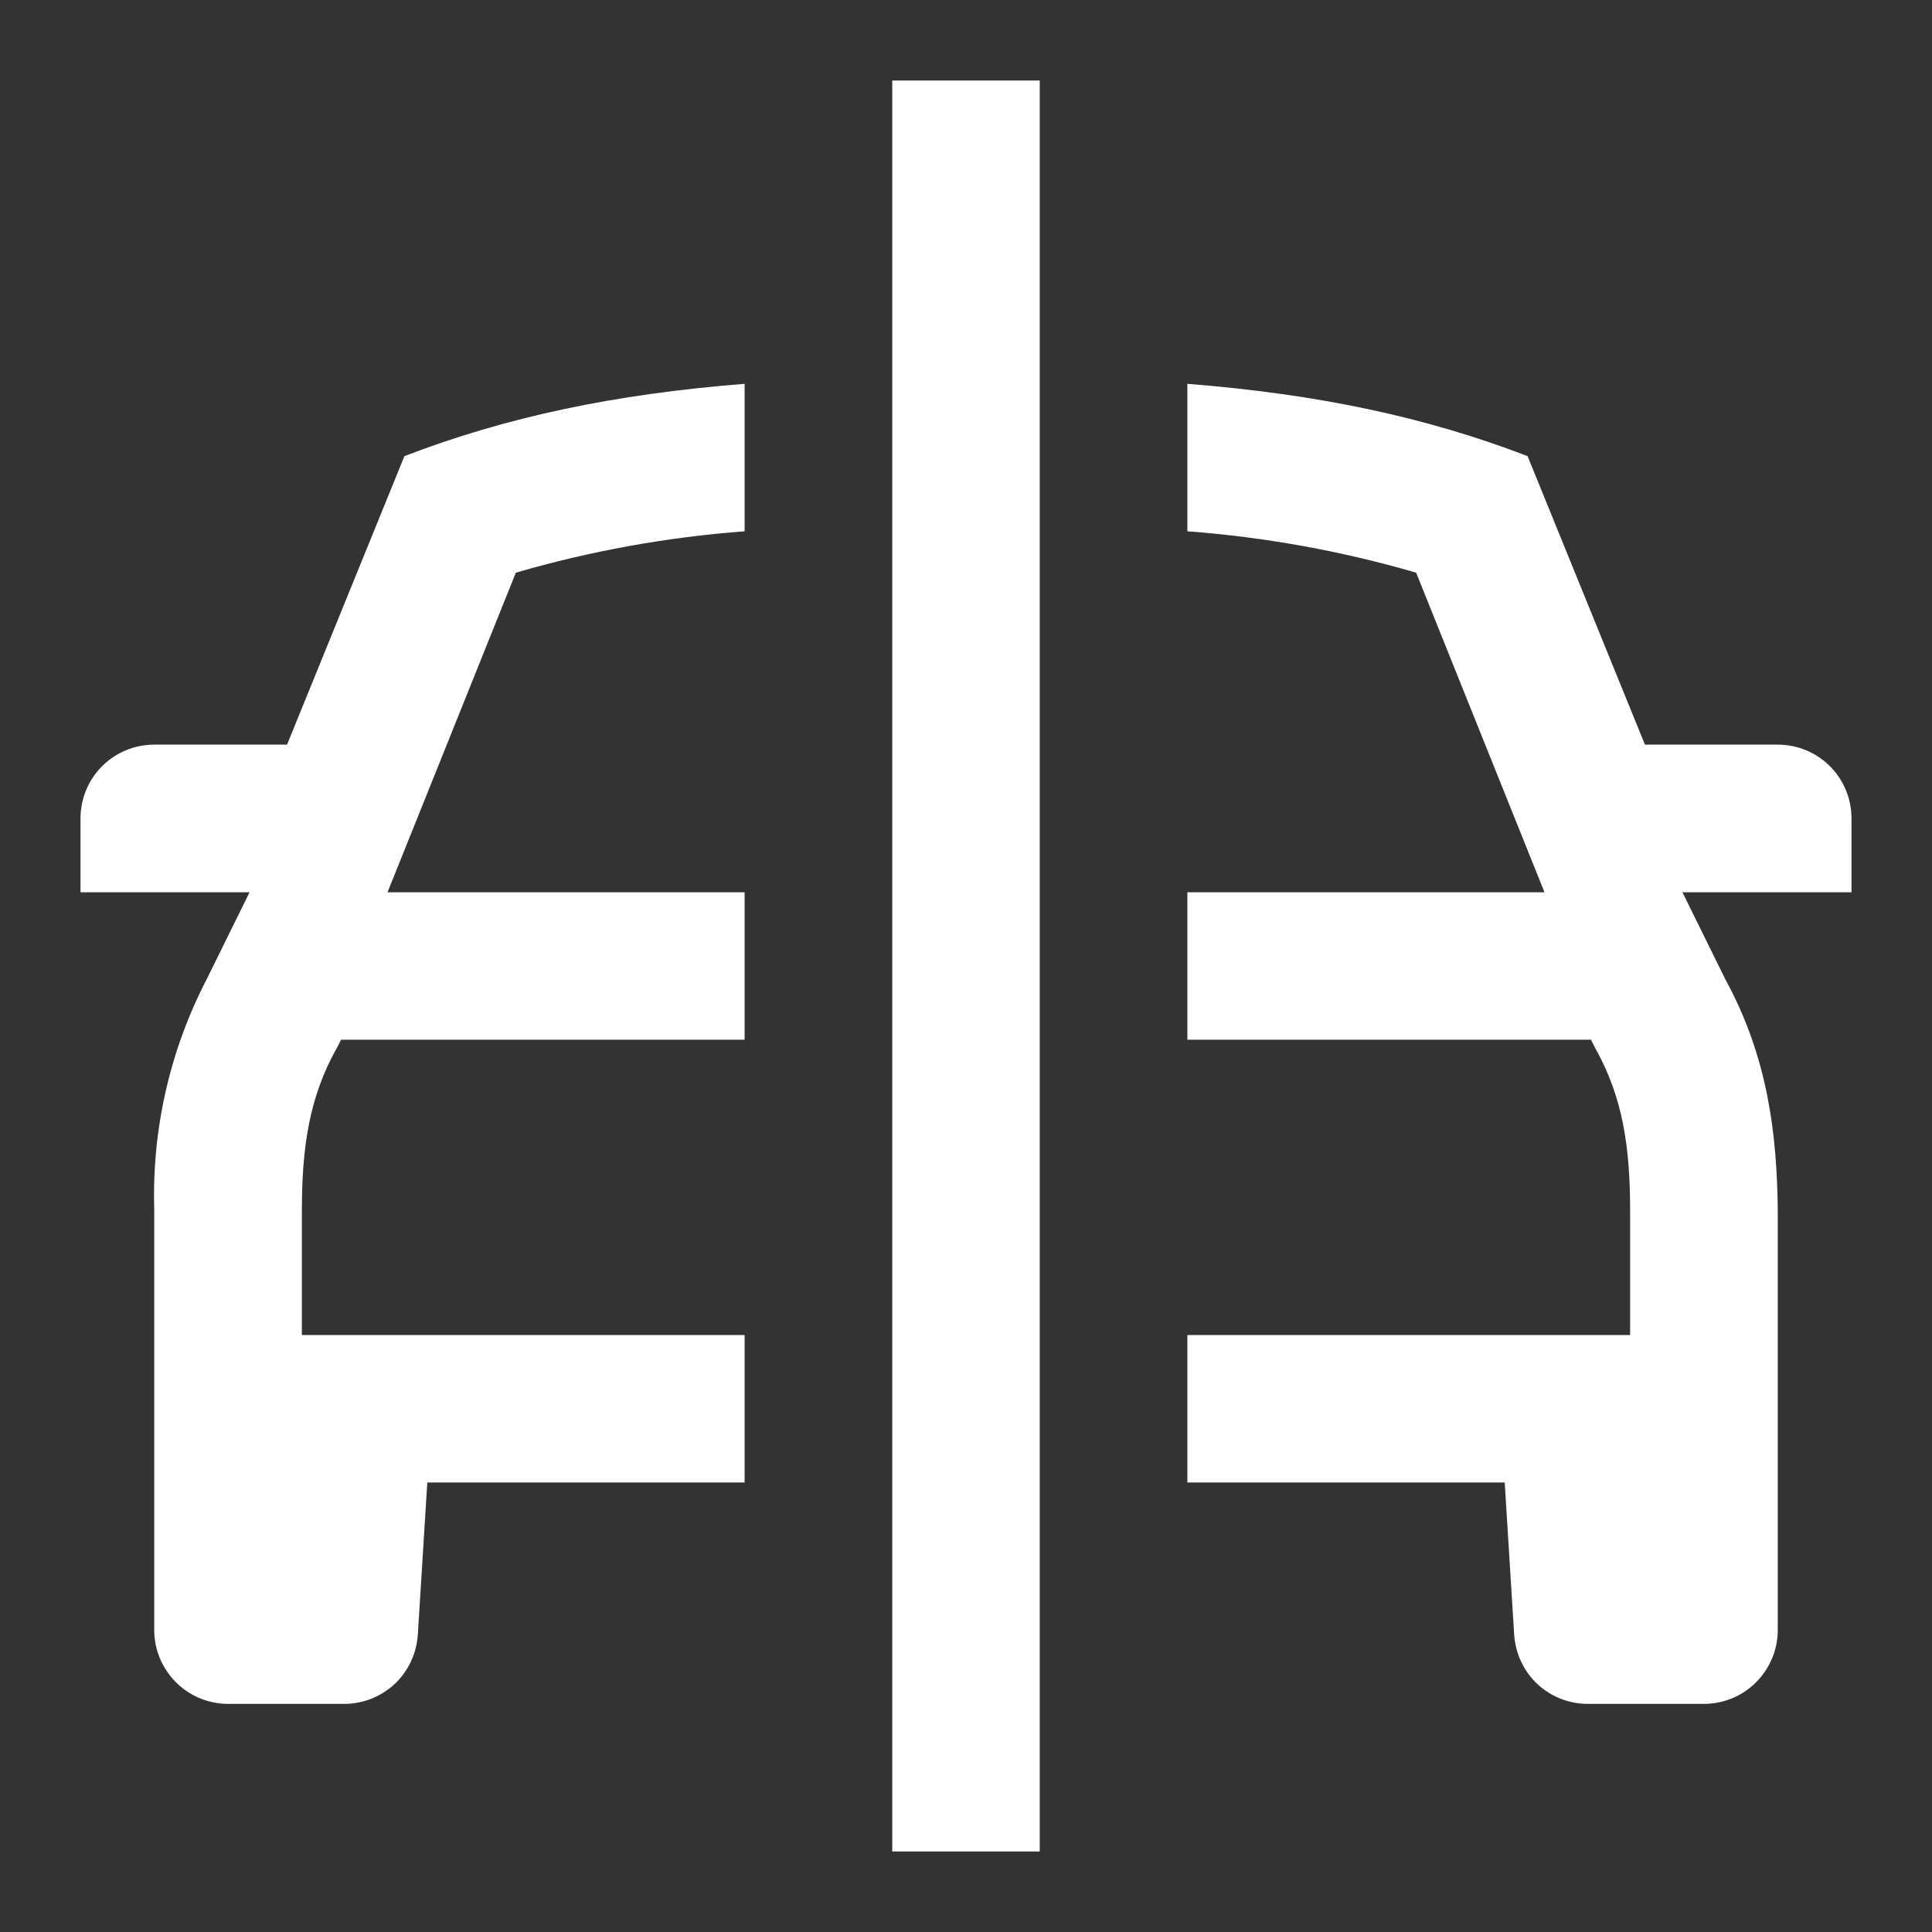 <svg width="12" height="12" viewBox="0 0 12 12" fill="none" xmlns="http://www.w3.org/2000/svg">
<rect x="0" y="0" width="12" height="12" fill="#333333" stroke="none"/>
<path fill-rule="evenodd" clip-rule="evenodd" d="M5.542 11.5V0.5H6.458V11.5H5.542ZM1.55 5.542L1.284 6.082C1.055 6.523 0.943 7.016 0.958 7.513V10.125C0.958 10.247 1.007 10.363 1.093 10.449C1.179 10.535 1.295 10.583 1.417 10.583H2.136C2.252 10.584 2.364 10.54 2.45 10.461C2.535 10.382 2.586 10.273 2.595 10.157L2.654 9.208H4.625V8.292H1.875V7.522C1.875 7.123 1.921 6.816 2.09 6.513L2.095 6.504L2.118 6.458H4.625V5.542H2.407L3.204 3.557C3.668 3.422 4.144 3.336 4.625 3.3V2.384C3.814 2.448 3.145 2.59 2.512 2.833L1.783 4.625H0.958C0.837 4.625 0.72 4.673 0.634 4.759C0.548 4.845 0.5 4.962 0.5 5.083L0.5 5.542H1.55ZM10.45 5.542L10.716 6.082C10.982 6.568 11.037 7.05 11.042 7.517V10.125C11.042 10.247 10.993 10.363 10.907 10.449C10.822 10.535 10.705 10.583 10.583 10.583H9.864C9.748 10.584 9.636 10.54 9.55 10.461C9.465 10.382 9.414 10.273 9.405 10.157L9.346 9.208H7.375V8.292H10.125V7.522C10.125 7.123 10.079 6.816 9.91 6.513L9.905 6.504L9.882 6.458H7.375V5.542H9.593L8.796 3.557C8.332 3.422 7.856 3.336 7.375 3.3V2.384C8.186 2.448 8.855 2.59 9.488 2.833L10.217 4.625H11.042C11.163 4.625 11.28 4.673 11.366 4.759C11.452 4.845 11.5 4.962 11.5 5.083V5.542H10.45Z" fill="white"/>
</svg>
